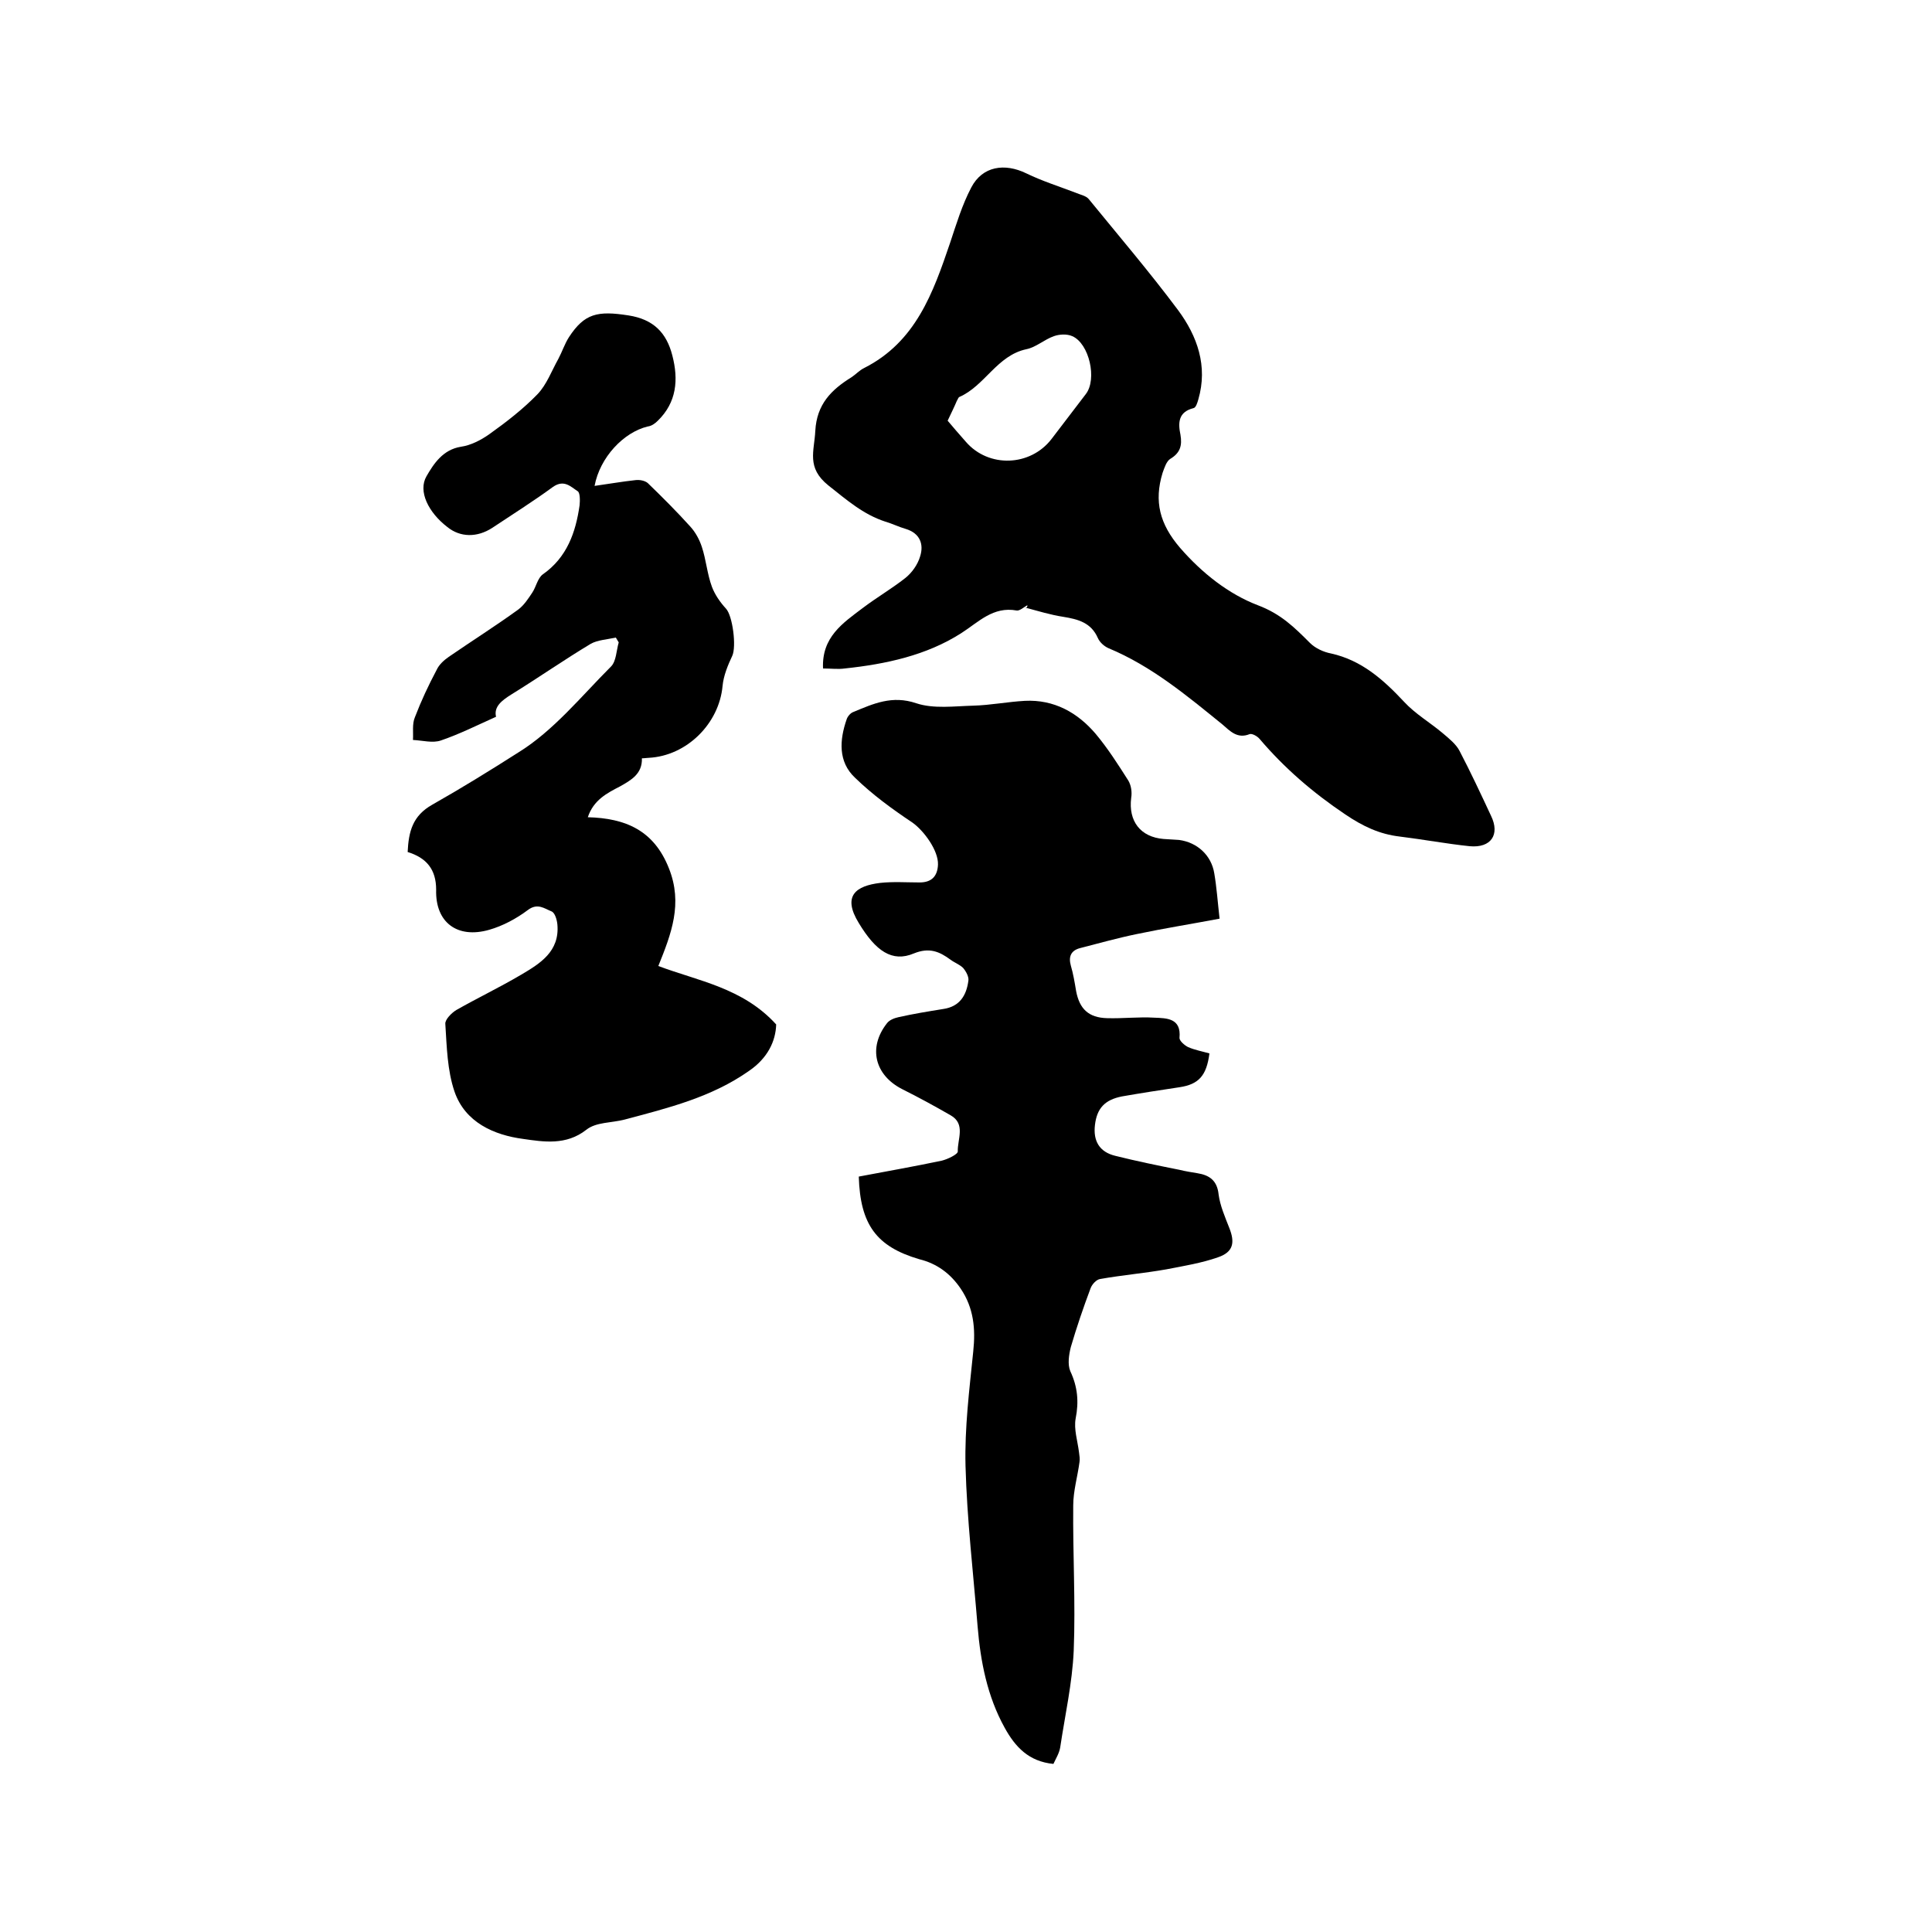 <svg enable-background="new 0 0 400 400" viewBox="0 0 400 400" xmlns="http://www.w3.org/2000/svg"><path d="m177.8 243.6c5.8-1.1 11.5-2.1 17.2-3.3 1.2-.3 3.3-1.3 3.3-1.9-.1-2.5 1.7-5.7-1.5-7.5-3.3-1.9-6.6-3.7-10-5.4-5.7-2.9-7.1-8.6-3.2-13.6.5-.7 1.5-1.1 2.4-1.3 3.1-.7 6.2-1.2 9.3-1.7 3.4-.5 4.8-2.8 5.2-5.9.1-.8-.5-1.9-1.1-2.6-.7-.7-1.8-1.1-2.6-1.7-2.3-1.7-4.4-2.6-7.6-1.3-4.5 1.9-7.9-.5-11.4-6.3-3.5-5.7-.5-7.7 4.4-8.3 2.7-.3 5.5-.1 8.2-.1 2.4 0 3.7-1.2 3.8-3.7.1-2.9-2.9-7-5.3-8.7-4.2-2.8-8.3-5.8-11.9-9.3-3.5-3.3-3.2-7.8-1.7-12.1.2-.6.8-1.3 1.4-1.5 4.1-1.7 8-3.5 13-1.8 3.6 1.2 7.9.6 11.8.5 3.6-.1 7.1-.8 10.7-1 6-.3 10.9 2.4 14.7 6.9 2.5 3 4.6 6.3 6.7 9.6.6 1 .8 2.4.6 3.6-.6 4.8 1.9 8.1 6.7 8.5 1.1.1 2.1.1 3.2.2 3.8.5 6.7 3.2 7.3 6.9.5 2.9.7 5.9 1.1 9.4-5.8 1.1-11.5 2-17.2 3.2-3.9.8-7.8 1.9-11.7 2.9-1.9.5-2.4 1.8-1.9 3.6.5 1.7.8 3.5 1.1 5.3.7 3.7 2.6 5.5 6.4 5.6 3.3.1 6.6-.3 9.8-.1 2.6.1 5.6.1 5.2 4.2 0 .6 1 1.5 1.8 1.9 1.4.6 3 .9 4.4 1.3-.6 4.6-2.2 6.4-6.2 7s-7.9 1.2-11.9 1.9c-3.6.7-5.2 2.5-5.6 5.9-.4 3.3.9 5.6 4.2 6.4 4.4 1.1 8.8 2 13.3 2.9 1.2.3 2.5.5 3.7.7 2.5.4 4.1 1.5 4.4 4.4.3 2.3 1.3 4.6 2.2 6.9 1.2 3 .9 5-2.3 6.1-3.4 1.2-7.1 1.8-10.7 2.5-4.5.8-9.2 1.2-13.7 2-.8.1-1.7 1.1-2 1.9-1.5 4-2.9 8.1-4.1 12.2-.4 1.6-.7 3.6-.1 5 1.5 3.2 1.8 6.3 1.1 9.8-.4 2.2.4 4.6.7 7 .1.7.2 1.4.1 2-.4 3-1.3 6-1.3 9-.1 10 .5 20.1.1 30.1-.3 6.7-1.8 13.3-2.8 20-.2 1.2-.9 2.3-1.4 3.4-5.1-.5-7.9-3.5-10.1-7.5-3.6-6.5-5-13.7-5.6-21-.9-11.1-2.2-22.1-2.5-33.2-.2-7.9.8-15.8 1.6-23.7.5-4.7.1-9-2.6-13-2.1-3.1-4.9-5.2-8.6-6.1-8.8-2.6-12.2-7.1-12.5-17.1z"/><path d="m84.4 176.4c.2-4.2 1-7.5 5.1-9.8 6-3.4 12-7.1 17.8-10.8 7.3-4.5 13-11.6 19.2-17.8 1.1-1.1 1.1-3.3 1.6-5-.2-.3-.4-.7-.6-1-1.8.4-3.8.5-5.2 1.3-5.5 3.3-10.8 7-16.3 10.4-2.1 1.3-3.8 2.6-3.3 4.7-4 1.8-7.6 3.6-11.4 4.9-1.7.6-3.8 0-5.8-.1.1-1.6-.2-3.3.4-4.7 1.3-3.4 2.8-6.6 4.5-9.8.5-1.1 1.5-2 2.5-2.7 4.8-3.3 9.7-6.4 14.4-9.8 1.2-.9 2.1-2.3 2.9-3.5s1.1-3 2.2-3.8c5-3.5 6.8-8.7 7.6-14.3.1-1 .1-2.6-.4-2.9-1.4-.9-2.8-2.5-5.1-.9-4.1 3-8.4 5.7-12.6 8.5-3.1 2-6.6 2-9.3-.2-3.9-3-6.1-7.4-4.3-10.5 1.5-2.6 3.4-5.5 7.1-6.1 2.1-.3 4.2-1.4 5.9-2.6 3.5-2.5 7-5.2 10-8.3 1.9-2 2.9-4.8 4.3-7.3.8-1.5 1.3-3.1 2.2-4.5 3.2-4.9 5.9-5.5 12.3-4.5 5.2.8 7.9 3.6 9.1 8.3 1.3 5 .9 9.7-3 13.5-.6.6-1.3 1.1-2.1 1.2-5 1.2-9.9 6.4-11 12.3 2.9-.4 5.7-.9 8.5-1.2.8-.1 1.9.1 2.5.6 3 2.9 6 5.9 8.8 9 1.1 1.2 1.9 2.7 2.4 4.2.9 2.7 1.1 5.6 2.1 8.3.6 1.6 1.7 3.2 2.9 4.5 1.4 1.5 2.2 7.9 1.3 9.8s-1.8 4.1-2 6.2c-.7 7.8-7.4 14.5-15.3 14.9-.4 0-.8.1-1.4.1.1 3.2-2.2 4.5-4.5 5.8-2.7 1.4-5.5 2.8-6.7 6.4 7.8.2 13.7 2.7 16.8 10.6 2.9 7.3.5 13.5-2.2 20.2 8.2 3.1 17.5 4.5 24.4 12.1-.1 3.5-1.8 7-5.6 9.6-7.8 5.5-16.8 7.7-25.8 10.1-2.7.7-5.9.5-7.9 2.1-4.2 3.3-8.9 2.5-13.1 1.9-6-.8-12-3.4-14.2-9.8-1.5-4.4-1.6-9.3-1.9-14-.1-.9 1.3-2.3 2.3-2.9 4.4-2.5 9-4.7 13.4-7.3 3.9-2.3 8-4.8 7.5-10.4-.1-1-.5-2.4-1.2-2.7-1.5-.6-2.9-1.8-4.9-.3-2.4 1.8-5.2 3.3-8 4.1-6.6 1.9-11.2-1.5-11-8.3 0-4.2-2-6.6-5.9-7.8z"/><path d="m212.7 125.3c-.7.4-1.6 1.2-2.2 1.1-4.9-.9-7.9 2.4-11.5 4.7-7.2 4.6-15.6 6.4-24.1 7.3-1.4.2-2.9 0-4.5 0-.3-6.5 4.1-9.4 8.2-12.5 2.9-2.2 6-4 8.8-6.2 1.4-1.1 2.6-2.8 3.1-4.5.8-2.5 0-4.8-3-5.7-1.4-.4-2.8-1.1-4.2-1.5-4.6-1.5-8-4.5-11.8-7.5-4.6-3.7-2.9-7.1-2.7-11.3.3-5.5 3.3-8.5 7.5-11.1.9-.6 1.6-1.4 2.6-1.9 10.7-5.4 14.3-15.6 17.8-25.9 1.3-3.9 2.5-7.9 4.4-11.5 2.3-4.4 6.9-5.1 11.4-2.9 3.3 1.6 6.8 2.7 10.2 4 .9.4 2.1.6 2.7 1.3 6.2 7.6 12.6 15.1 18.5 23 4 5.4 6.2 11.6 4.2 18.5-.2.7-.5 1.7-1 1.8-3.2.8-3.2 3.1-2.7 5.5.4 2.3-.1 3.8-2.1 5-.8.5-1.2 1.8-1.6 2.9-1.8 5.9-.6 10.6 3.6 15.5 4.6 5.3 10.1 9.6 16.1 11.9 4.8 1.8 7.6 4.6 10.8 7.8 1.1 1.1 2.8 1.9 4.4 2.2 6.3 1.4 10.8 5.4 15.1 10 2.3 2.5 5.4 4.3 8 6.5 1.3 1.1 2.8 2.3 3.5 3.7 2.3 4.4 4.4 8.9 6.5 13.4 1.9 3.9 0 6.7-4.4 6.3-4.8-.5-9.6-1.4-14.5-2-4.2-.5-7.6-2.1-11.3-4.6-6.7-4.5-12.6-9.6-17.7-15.6-.5-.6-1.6-1.2-2.1-1-2.5 1-4-.6-5.6-2-7.4-6-14.7-12.1-23.6-15.8-.9-.4-1.8-1.2-2.2-2.1-1.4-3.2-4.1-3.9-7.2-4.4-2.6-.4-5.2-1.2-7.8-1.9.4 0 .4-.2.4-.5zm-16.5-38.2c.9 1.1 2.4 2.8 3.8 4.4 4.7 5.4 13.3 5.1 17.7-.6 2.4-3.1 4.7-6.2 7.1-9.3s.7-10.5-2.8-12c-1.1-.5-2.7-.4-3.8 0-2 .7-3.7 2.3-5.7 2.7-6.1 1.3-8.6 7.6-13.9 9.9-.2.1-.3.5-.5.8-.5 1.2-1.1 2.4-1.9 4.1z"/></svg>